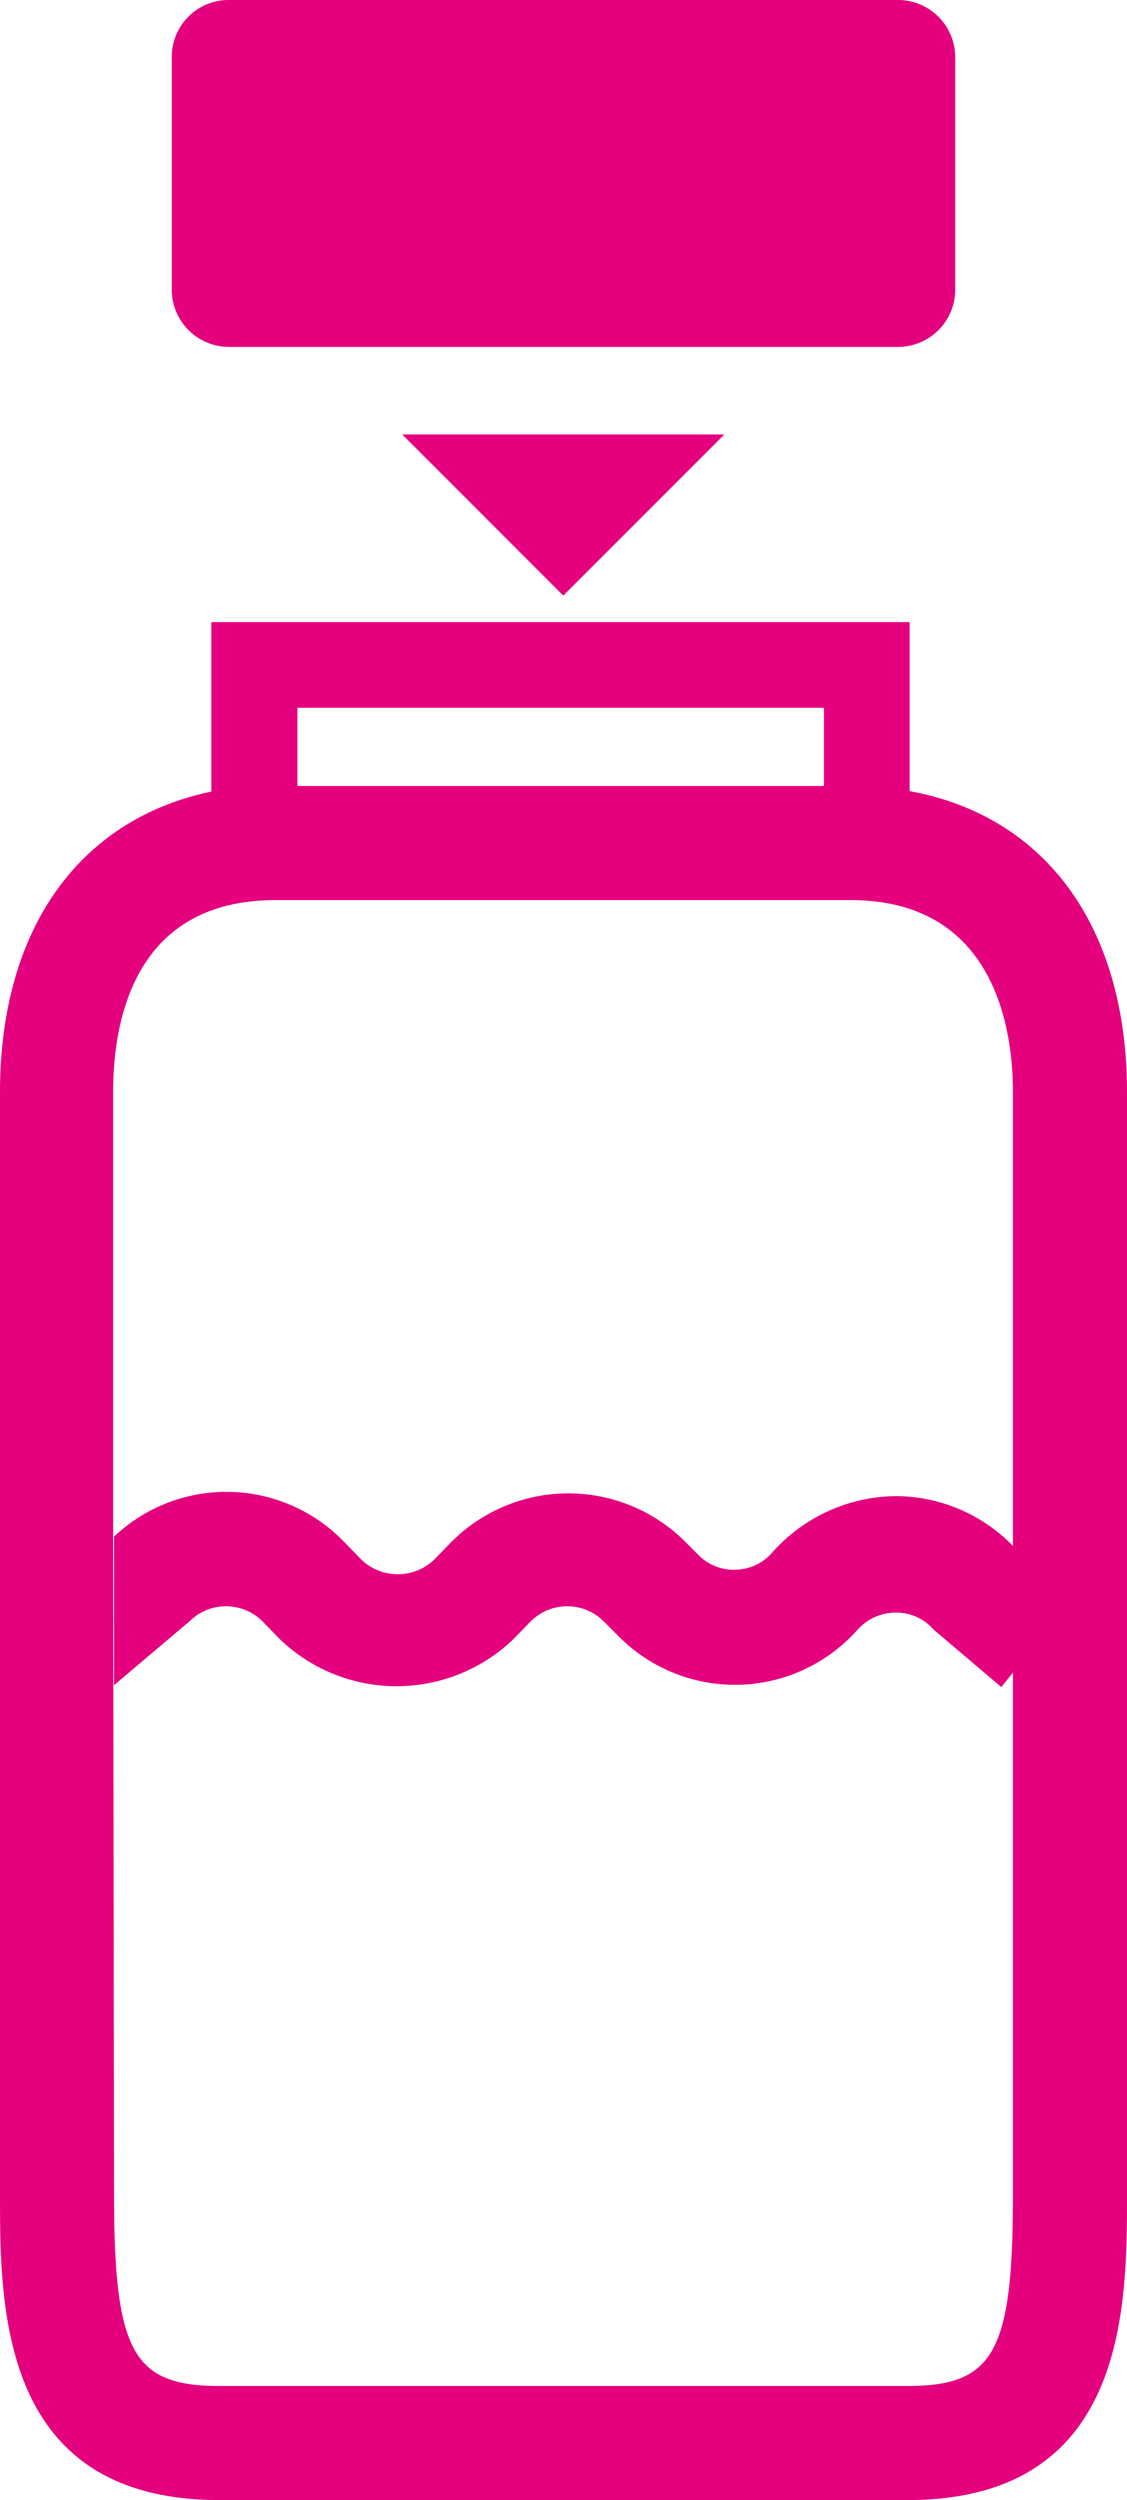 <svg id="Calque_1" data-name="Calque 1" xmlns="http://www.w3.org/2000/svg" viewBox="0 0 24.21 53.69"><defs><style>.cls-1{fill:#e5007e;}</style></defs><title>icon-4</title><path class="cls-1" d="M19.29,0H4.91A1.22,1.22,0,0,0,3.69,1.22v5A1.23,1.23,0,0,0,4.91,7.45H19.29a1.23,1.23,0,0,0,1.23-1.23v-5A1.23,1.23,0,0,0,19.29,0"/><path class="cls-1" d="M21.76,33.2a3.52,3.52,0,0,0-2.52-1.07h0a3.59,3.59,0,0,0-2.65,1.21,1.07,1.07,0,0,1-.78.37,1.06,1.06,0,0,1-.81-.32l-.29-.29a3.55,3.55,0,0,0-5,0l-.39.4a1.13,1.13,0,0,1-1.55,0l-.39-.4A3.51,3.51,0,0,0,2.45,33v3.19l1.63-1.38a1.11,1.11,0,0,1,1.55,0l.39.4a3.62,3.62,0,0,0,5,0l.39-.4a1.11,1.11,0,0,1,1.55,0l.29.29A3.52,3.52,0,0,0,18.42,35a1.11,1.11,0,0,1,.82-.37h0a1.07,1.07,0,0,1,.82.37l1.45,1.23.25-.31V47.11c0,3.4-.4,4.13-2.27,4.13H4.72c-1.87,0-2.27-.73-2.27-4.13L2.43,33h0V23.46c0-1.54.45-4.13,3.49-4.13H18.27c3,0,3.49,2.59,3.49,4.13ZM6.39,15.2H17.7v1.68H6.39ZM19.54,17V13.36h-15V17C1.71,17.59,0,19.94,0,23.46V47.11c0,2.46,0,6.58,4.72,6.58H19.49c4.72,0,4.72-4.12,4.72-6.58V23.46c0-3.57-1.76-5.94-4.67-6.47"/><polygon class="cls-1" points="12.1 12.79 15.56 9.33 8.64 9.33 12.1 12.79"/></svg>